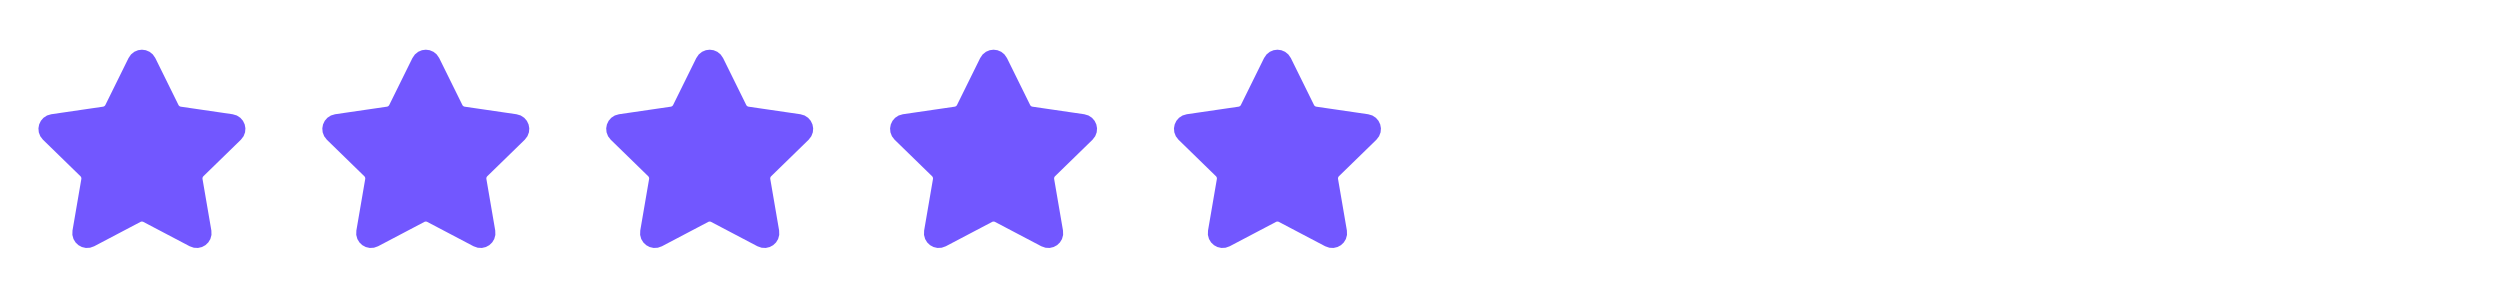 <svg width="182" height="22" viewBox="0 0 182 22" fill="none" xmlns="http://www.w3.org/2000/svg">
<path d="M9.938 4.51C10.099 4.183 10.565 4.183 10.726 4.51L12.412 7.925C12.54 8.185 12.787 8.364 13.073 8.406L16.845 8.957C17.205 9.01 17.349 9.453 17.088 9.707L14.36 12.364C14.153 12.566 14.058 12.857 14.107 13.142L14.751 16.895C14.812 17.254 14.435 17.528 14.113 17.358L10.741 15.585C10.485 15.45 10.179 15.45 9.923 15.585L6.552 17.358C6.229 17.528 5.852 17.254 5.914 16.895L6.558 13.142C6.607 12.857 6.512 12.566 6.305 12.364L3.577 9.707C3.316 9.453 3.459 9.01 3.82 8.957L7.591 8.406C7.877 8.364 8.124 8.185 8.252 7.925L9.938 4.51Z" fill="#7257FF" stroke="#7257FF" stroke-width="1.292" stroke-linecap="round" stroke-linejoin="round"/>
<path d="M30.605 4.51C30.766 4.183 31.232 4.183 31.393 4.51L33.079 7.925C33.207 8.185 33.454 8.364 33.74 8.406L37.511 8.957C37.872 9.01 38.015 9.453 37.754 9.707L35.026 12.364C34.819 12.566 34.724 12.857 34.773 13.142L35.417 16.895C35.479 17.254 35.102 17.528 34.779 17.358L31.408 15.585C31.152 15.45 30.846 15.45 30.59 15.585L27.218 17.358C26.896 17.528 26.519 17.254 26.58 16.895L27.224 13.142C27.273 12.857 27.178 12.566 26.971 12.364L24.243 9.707C23.982 9.453 24.126 9.01 24.486 8.957L28.258 8.406C28.544 8.364 28.791 8.185 28.919 7.925L30.605 4.51Z" fill="#7257FF" stroke="#7257FF" stroke-width="1.292" stroke-linecap="round" stroke-linejoin="round"/>
<path d="M51.271 4.51C51.432 4.183 51.898 4.183 52.059 4.51L53.745 7.925C53.873 8.185 54.12 8.364 54.406 8.406L58.178 8.957C58.538 9.01 58.682 9.453 58.421 9.707L55.693 12.364C55.486 12.566 55.391 12.857 55.44 13.142L56.084 16.895C56.145 17.254 55.768 17.528 55.446 17.358L52.074 15.585C51.818 15.45 51.512 15.45 51.256 15.585L47.885 17.358C47.562 17.528 47.185 17.254 47.247 16.895L47.891 13.142C47.94 12.857 47.845 12.566 47.638 12.364L44.91 9.707C44.649 9.453 44.792 9.01 45.153 8.957L48.924 8.406C49.21 8.364 49.457 8.185 49.585 7.925L51.271 4.51Z" fill="#7257FF" stroke="#7257FF" stroke-width="1.292" stroke-linecap="round" stroke-linejoin="round"/>
<path d="M71.938 4.51C72.099 4.183 72.565 4.183 72.726 4.51L74.412 7.925C74.54 8.185 74.787 8.364 75.073 8.406L78.844 8.957C79.205 9.01 79.348 9.453 79.087 9.707L76.359 12.364C76.152 12.566 76.058 12.857 76.106 13.142L76.75 16.895C76.812 17.254 76.435 17.528 76.112 17.358L72.741 15.585C72.485 15.45 72.179 15.45 71.923 15.585L68.551 17.358C68.229 17.528 67.852 17.254 67.913 16.895L68.557 13.142C68.606 12.857 68.511 12.566 68.304 12.364L65.576 9.707C65.315 9.453 65.459 9.01 65.819 8.957L69.591 8.406C69.877 8.364 70.124 8.185 70.252 7.925L71.938 4.51Z" fill="#7257FF" stroke="#7257FF" stroke-width="1.292" stroke-linecap="round" stroke-linejoin="round"/>
<path d="M92.604 4.51C92.765 4.183 93.231 4.183 93.392 4.51L95.078 7.925C95.206 8.185 95.454 8.364 95.739 8.406L99.511 8.957C99.871 9.01 100.015 9.453 99.754 9.707L97.026 12.364C96.819 12.566 96.724 12.857 96.773 13.142L97.417 16.895C97.478 17.254 97.101 17.528 96.779 17.358L93.407 15.585C93.151 15.45 92.845 15.45 92.589 15.585L89.218 17.358C88.895 17.528 88.518 17.254 88.58 16.895L89.224 13.142C89.273 12.857 89.178 12.566 88.971 12.364L86.243 9.707C85.982 9.453 86.126 9.01 86.486 8.957L90.257 8.406C90.543 8.364 90.79 8.185 90.918 7.925L92.604 4.51Z" fill="#7257FF" stroke="#7257FF" stroke-width="1.292" stroke-linecap="round" stroke-linejoin="round"/>
</svg>
